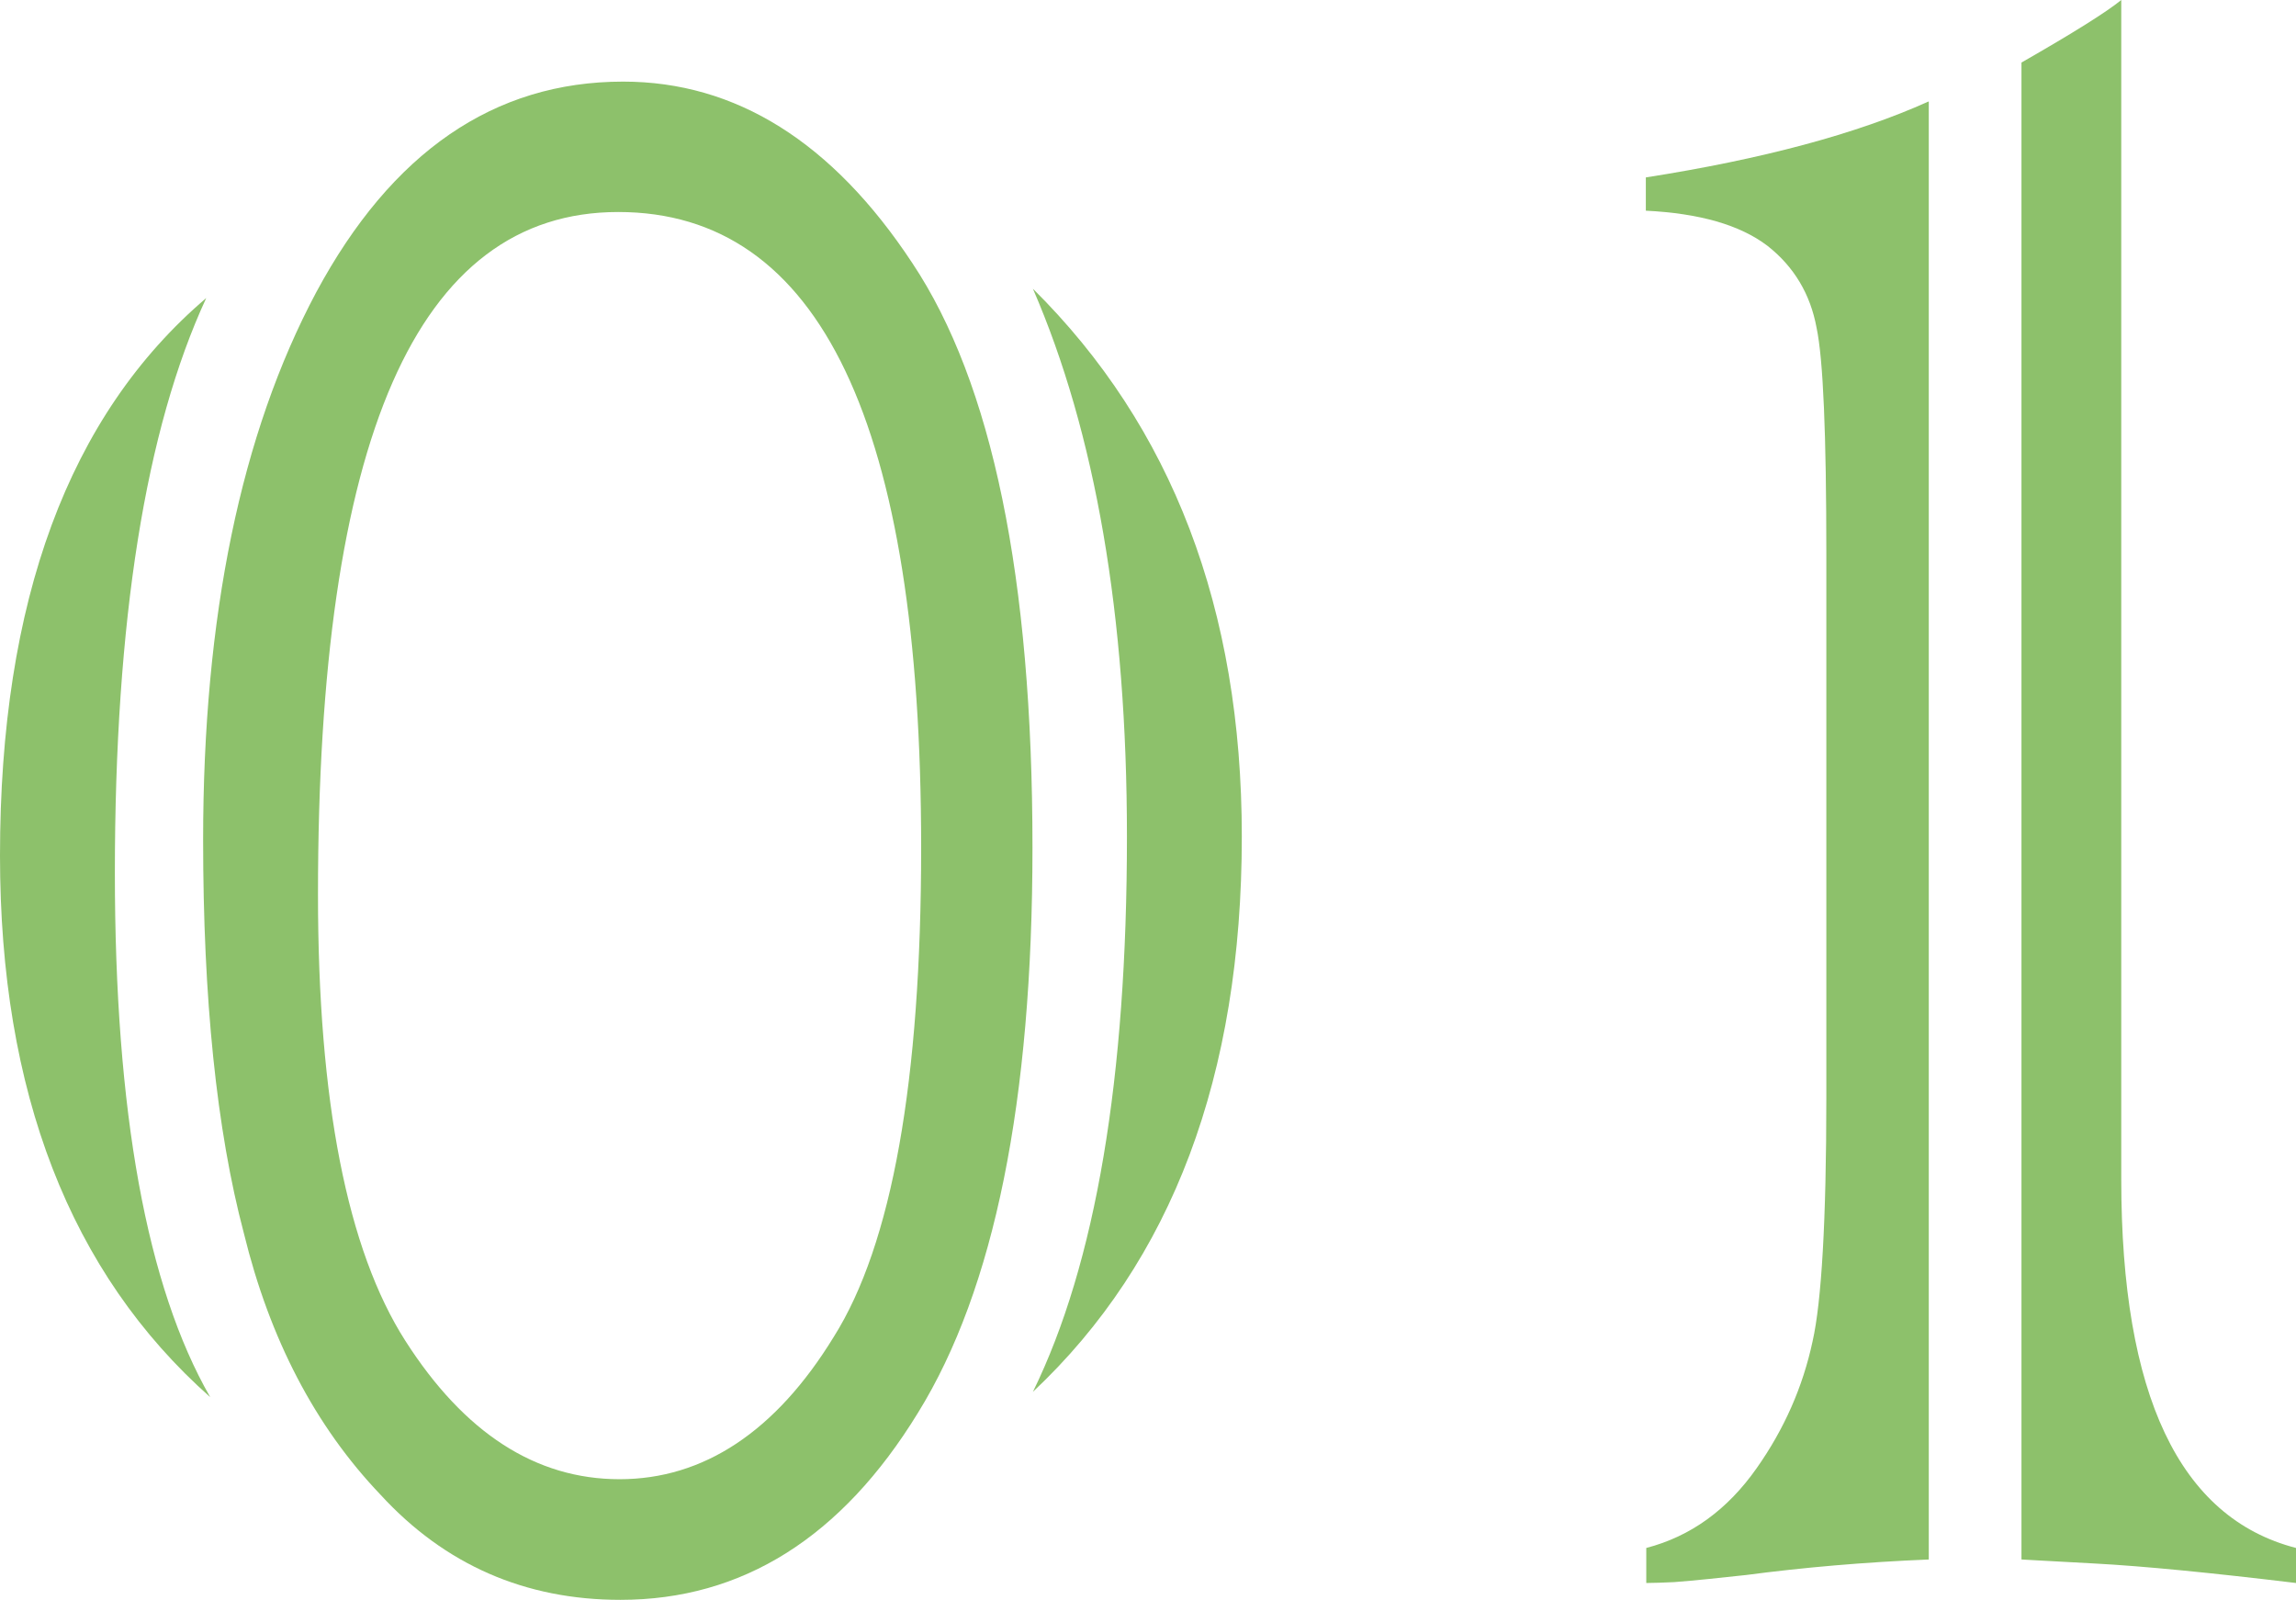 <?xml version="1.0" encoding="UTF-8"?>
<svg id="_レイヤー_2" data-name="レイヤー 2" xmlns="http://www.w3.org/2000/svg" viewBox="0 0 51.77 36.08">
  <defs>
    <style>
      .cls-1 {
        fill: #8dc16b;
      }
    </style>
  </defs>
  <g id="TEXT">
    <g>
      <path class="cls-1" d="M4.65,6.72c-1.37,2.96-2.06,7.28-2.06,12.96,0,5.39.72,9.33,2.15,11.82C1.58,28.7,0,24.62,0,19.29c0-5.74,1.55-9.93,4.65-12.57ZM4.58,18.94c0-5.04.85-9.16,2.55-12.35,1.7-3.16,4.01-4.75,6.92-4.75,2.54,0,4.72,1.36,6.52,4.09,1.8,2.7,2.71,7.09,2.71,13.18,0,5.71-.86,9.96-2.58,12.74-1.72,2.81-3.96,4.22-6.71,4.22-2.15,0-3.96-.79-5.41-2.37-1.48-1.55-2.5-3.52-3.08-5.89-.62-2.34-.92-5.3-.92-8.88ZM7.17,20.17c0,4.66.66,8.01,1.97,10.06,1.33,2.08,2.94,3.12,4.83,3.12s3.52-1.07,4.83-3.21c1.31-2.08,1.97-5.76,1.97-11.03,0-9.55-2.28-14.33-6.83-14.33s-6.77,5.13-6.77,15.38ZM23.29,31.38c1.42-2.9,2.12-7.08,2.12-12.52,0-4.98-.71-9.1-2.12-12.35,3.14,3.11,4.71,7.22,4.71,12.35,0,5.39-1.57,9.57-4.71,12.52Z"/>
      <path class="cls-1" d="M43.49,2.29v32.87c-1.46.06-2.83.18-4.12.35-.29.03-.57.06-.85.09-.28.03-.53.05-.77.07-.24.01-.45.02-.63.02v-.79c1-.26,1.83-.86,2.49-1.8.62-.88,1.04-1.83,1.26-2.86.2-.88.31-2.71.31-5.49v-12.26c0-2.7-.07-4.39-.22-5.1-.14-.76-.51-1.38-1.11-1.85-.62-.47-1.53-.73-2.74-.79v-.75c2.62-.41,4.75-.98,6.37-1.71ZM45.58,35.16V1.41c1.17-.67,1.92-1.14,2.25-1.41v26.59c0,4.86,1.31,7.63,3.94,8.31v.79c-1.91-.23-3.43-.38-4.55-.44-1.11-.06-1.65-.09-1.63-.09Z"/>
    </g>
  </g>
</svg>